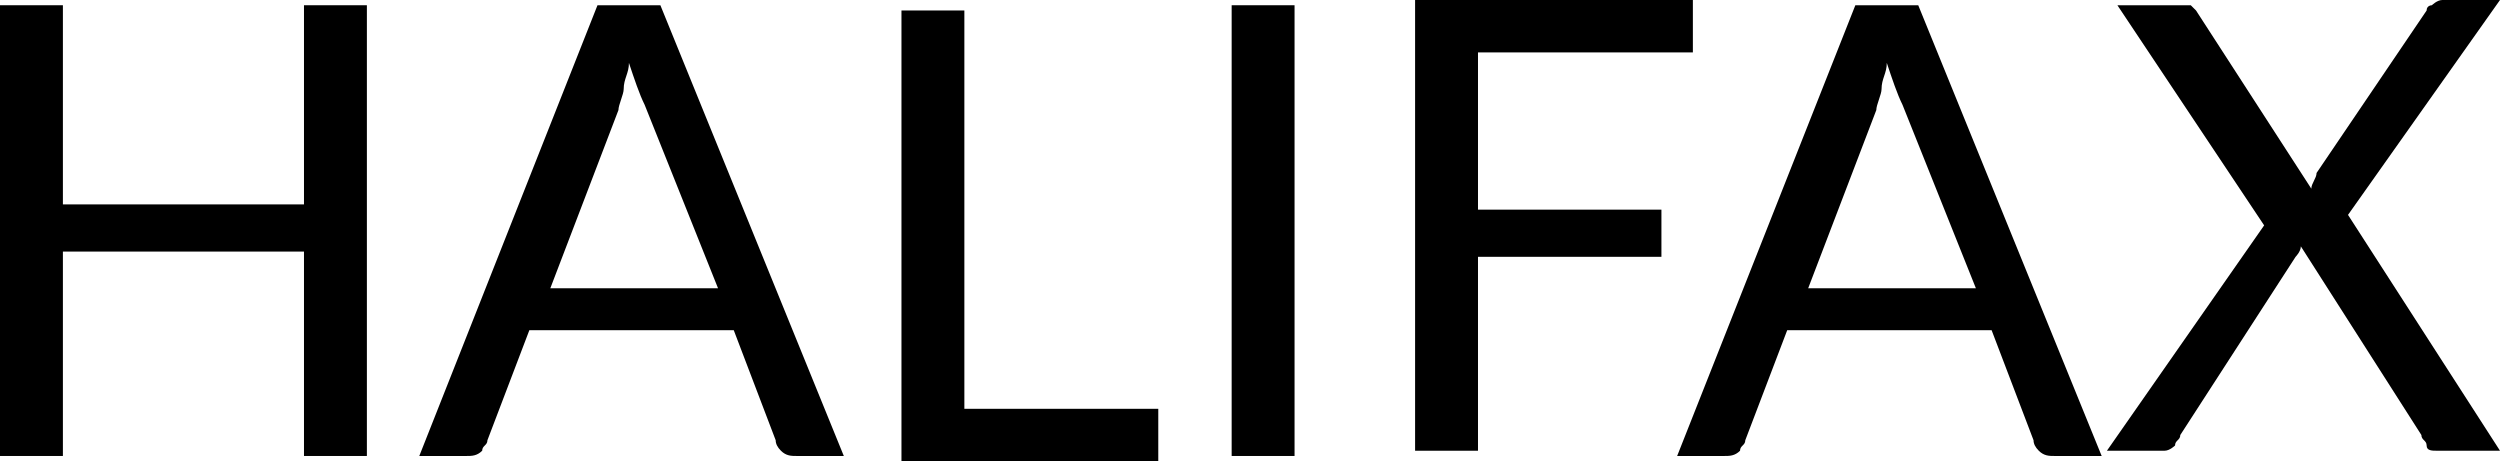 <svg xmlns="http://www.w3.org/2000/svg" id="Layer_1" viewBox="0 0 47.7 8.8"><path d="m6.9,8.7h-1.1v-3.9H1.2v3.9H0V.1h1.2v3.8h4.6V.1h1.2v8.6h-.1Z"></path><path d="m16.1,8.7h-.9c-.1,0-.2,0-.3-.1q-.1-.1-.1-.2l-.8-2.1h-3.9l-.8,2.1c0,.1-.1.1-.1.2-.1.1-.2.1-.3.1h-.9L11.4.1h1.2l3.5,8.6Zm-5.6-3.2h3.2l-1.4-3.5c-.1-.2-.2-.5-.3-.8,0,.2-.1.3-.1.5,0,.1-.1.3-.1.4l-1.3,3.4Z"></path><path d="m18.4,7.8h3.7v1h-4.9V.2h1.2v7.6h0Z"></path><path d="m24.7,8.7h-1.2V.1h1.2v8.6Z"></path><path d="m32.3.1v.9h-4.1v3h3.5v.9h-3.5v3.7h-1.2V0h5.3v.1Z"></path><path d="m40.1,8.7h-.9c-.1,0-.2,0-.3-.1q-.1-.1-.1-.2l-.8-2.1h-3.9l-.8,2.1c0,.1-.1.1-.1.2-.1.1-.2.1-.3.1h-.9L35.4.1h1.2l3.5,8.6Zm-5.6-3.2h3.2l-1.4-3.5c-.1-.2-.2-.5-.3-.8,0,.2-.1.3-.1.5,0,.1-.1.3-.1.4l-1.3,3.4Z"></path><path d="m43.2,4.3L40.4.1h1.4l.1.1,2.2,3.4c0-.1.1-.2.1-.3l2.1-3.1c0-.1.1-.1.1-.1,0,0,.1-.1.2-.1h1.1l-2.9,4.1,2.9,4.5h-1.2c-.1,0-.2,0-.2-.1s-.1-.1-.1-.2l-2.3-3.6c0,.1-.1.2-.1.2l-2.2,3.4c0,.1-.1.1-.1.2,0,0-.1.1-.2.1h-1.1l3-4.3Z"></path></svg>